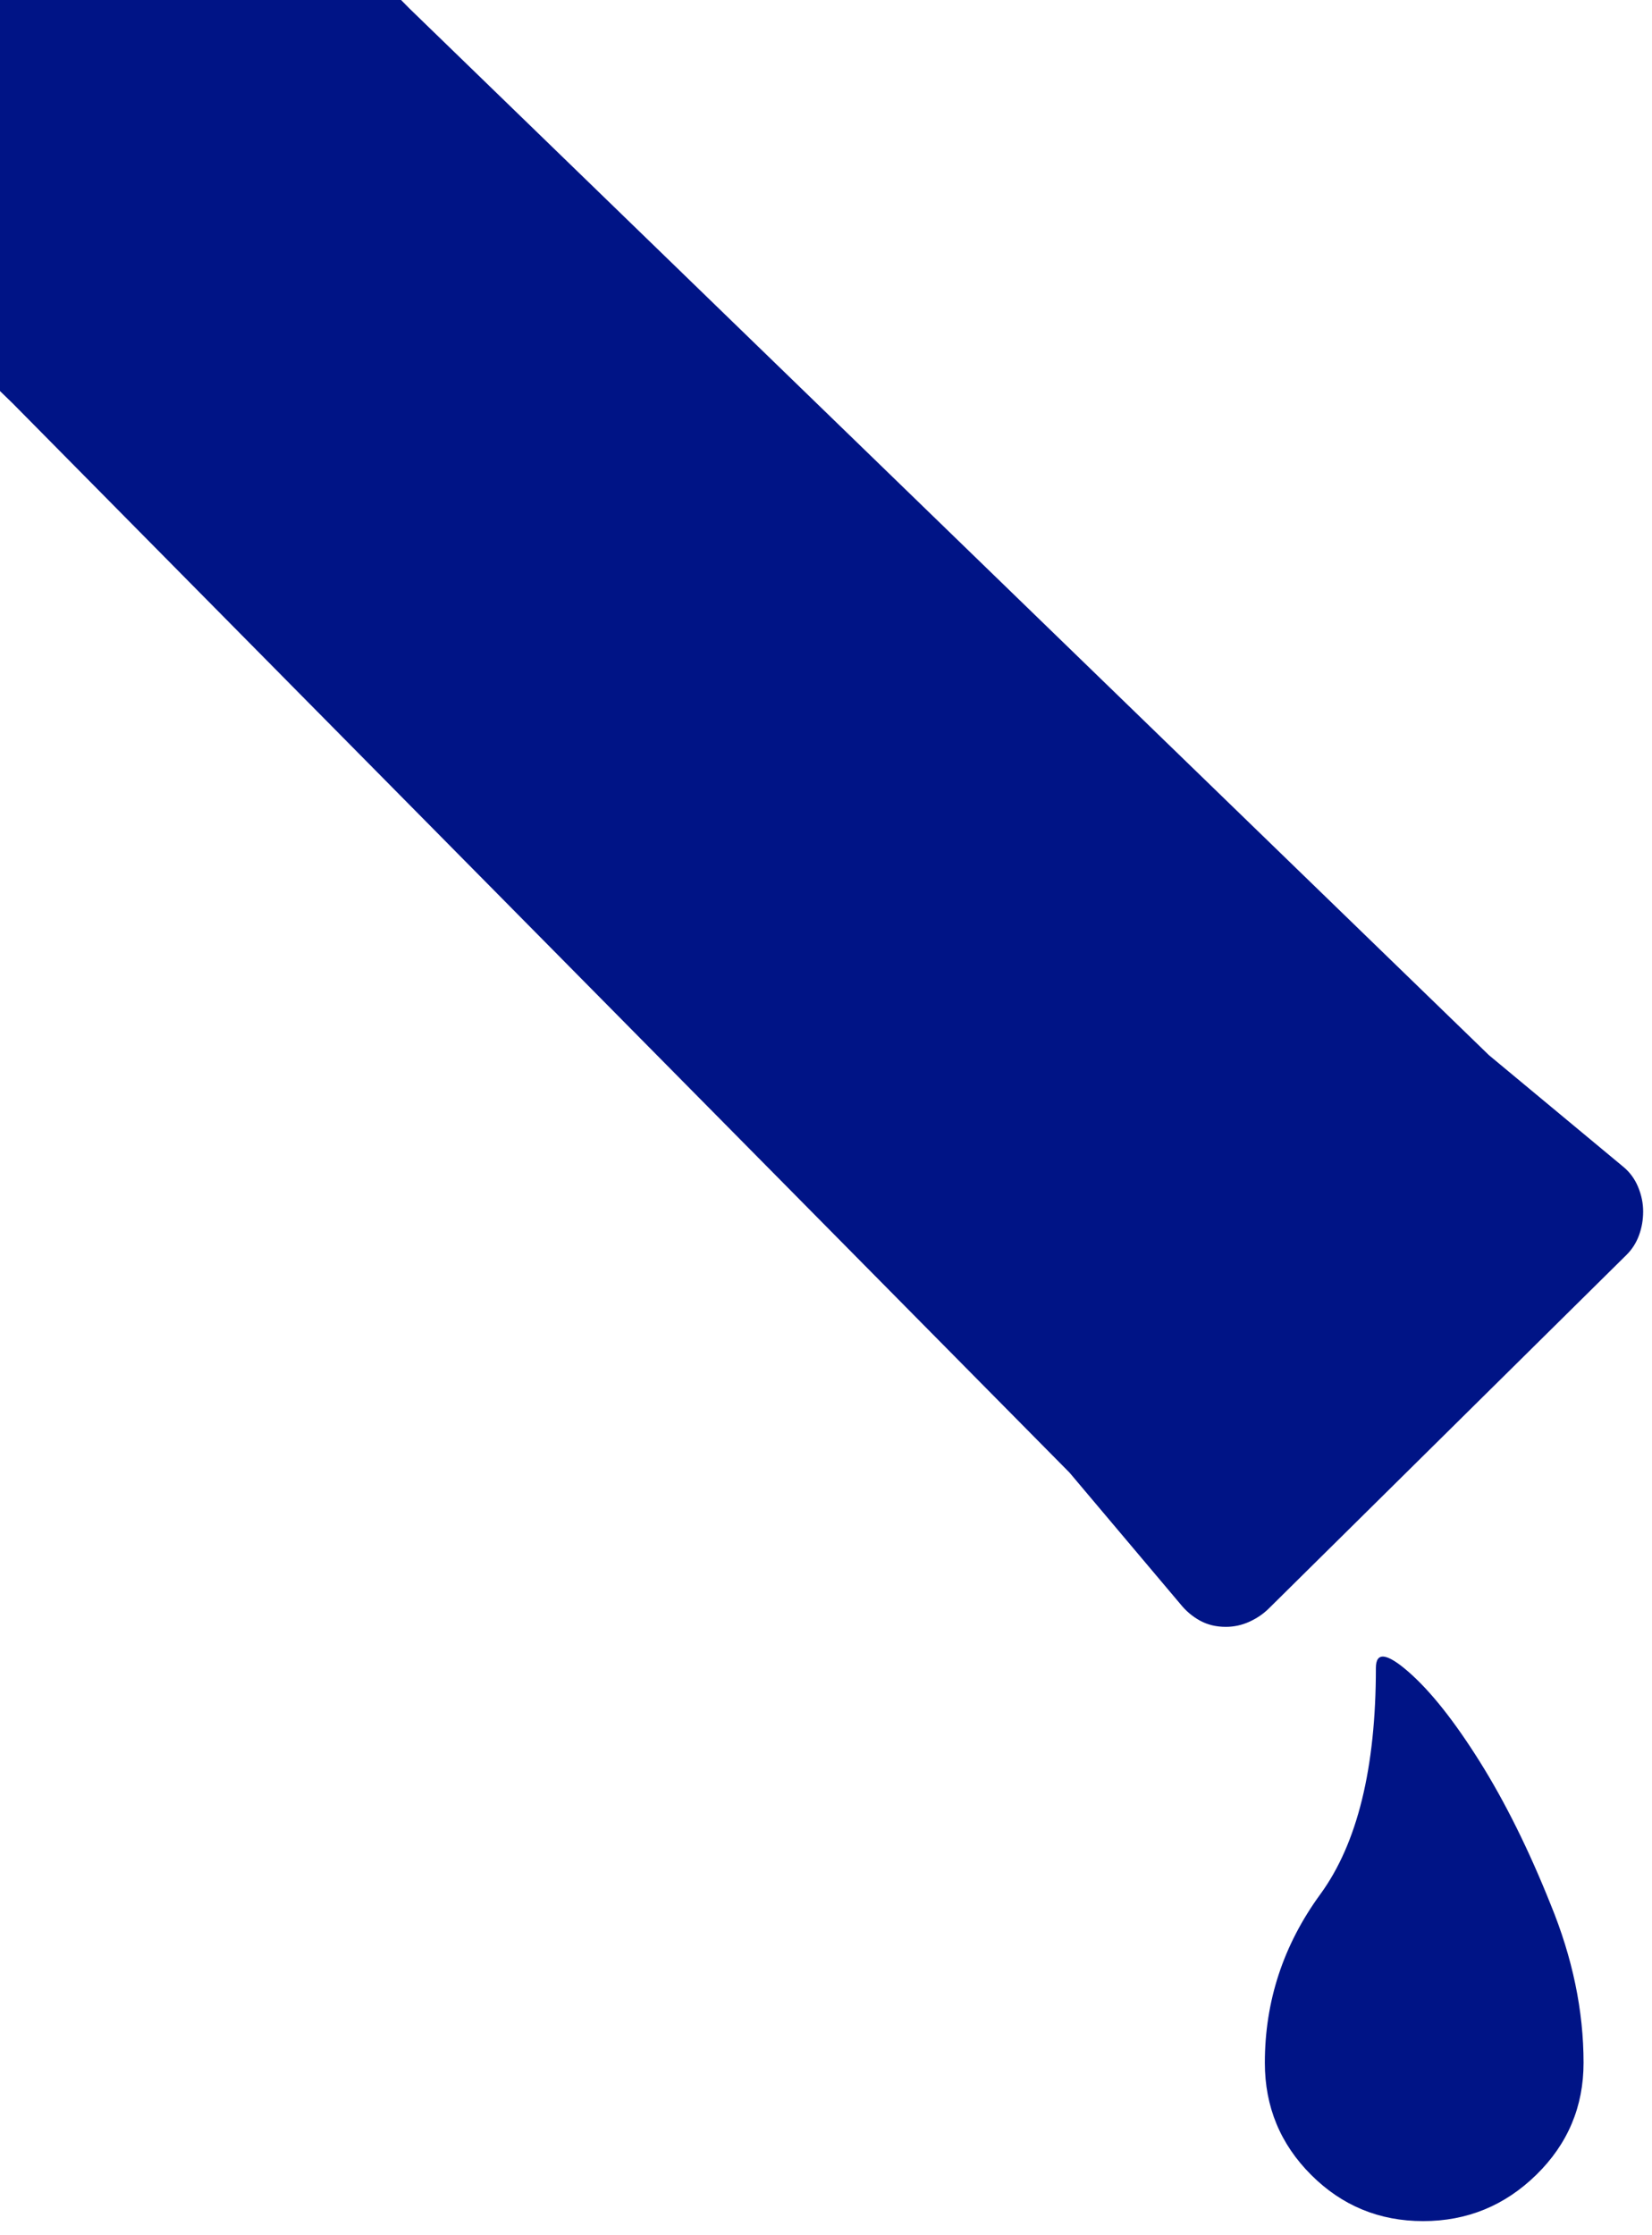 <svg width="51" height="69" viewBox="0 0 51 69" fill="none" xmlns="http://www.w3.org/2000/svg">
<path d="M39.048 63.677C39.048 61.773 39.619 60.037 40.762 58.472C41.904 56.906 42.476 54.578 42.476 51.489C42.476 50.981 42.814 51.024 43.491 51.616C44.168 52.209 44.898 53.129 45.681 54.377C46.464 55.626 47.194 57.096 47.871 58.789C48.548 60.44 48.887 62.069 48.887 63.677C48.887 65.031 48.4 66.184 47.427 67.136C46.453 68.088 45.29 68.564 43.935 68.564C42.581 68.564 41.428 68.088 40.476 67.136C39.524 66.184 39.048 65.031 39.048 63.677ZM36.445 49.522L33.018 45.459L0.391 12.451L-32.935 -19.858L-37.188 -23.413C-37.399 -23.582 -37.558 -23.773 -37.664 -23.984C-37.769 -24.196 -37.822 -24.429 -37.822 -24.683C-37.822 -24.894 -37.78 -25.106 -37.695 -25.317C-37.611 -25.529 -37.484 -25.698 -37.315 -25.825L-25.952 -37.06C-25.825 -37.23 -25.656 -37.357 -25.444 -37.441C-25.233 -37.526 -25.021 -37.568 -24.81 -37.568C-24.556 -37.568 -24.312 -37.516 -24.08 -37.41C-23.847 -37.304 -23.667 -37.166 -23.54 -36.997L-19.922 -32.744L12.642 0.264L45.967 32.573L50.093 36.001C50.304 36.17 50.463 36.382 50.569 36.636C50.675 36.89 50.727 37.144 50.727 37.398C50.727 37.651 50.685 37.895 50.601 38.127C50.516 38.36 50.389 38.561 50.22 38.73L39.175 49.648C39.005 49.818 38.804 49.955 38.572 50.061C38.339 50.167 38.096 50.22 37.842 50.22C37.546 50.22 37.281 50.156 37.048 50.029C36.816 49.902 36.615 49.733 36.445 49.522Z" fill="#001486"/>
</svg>

